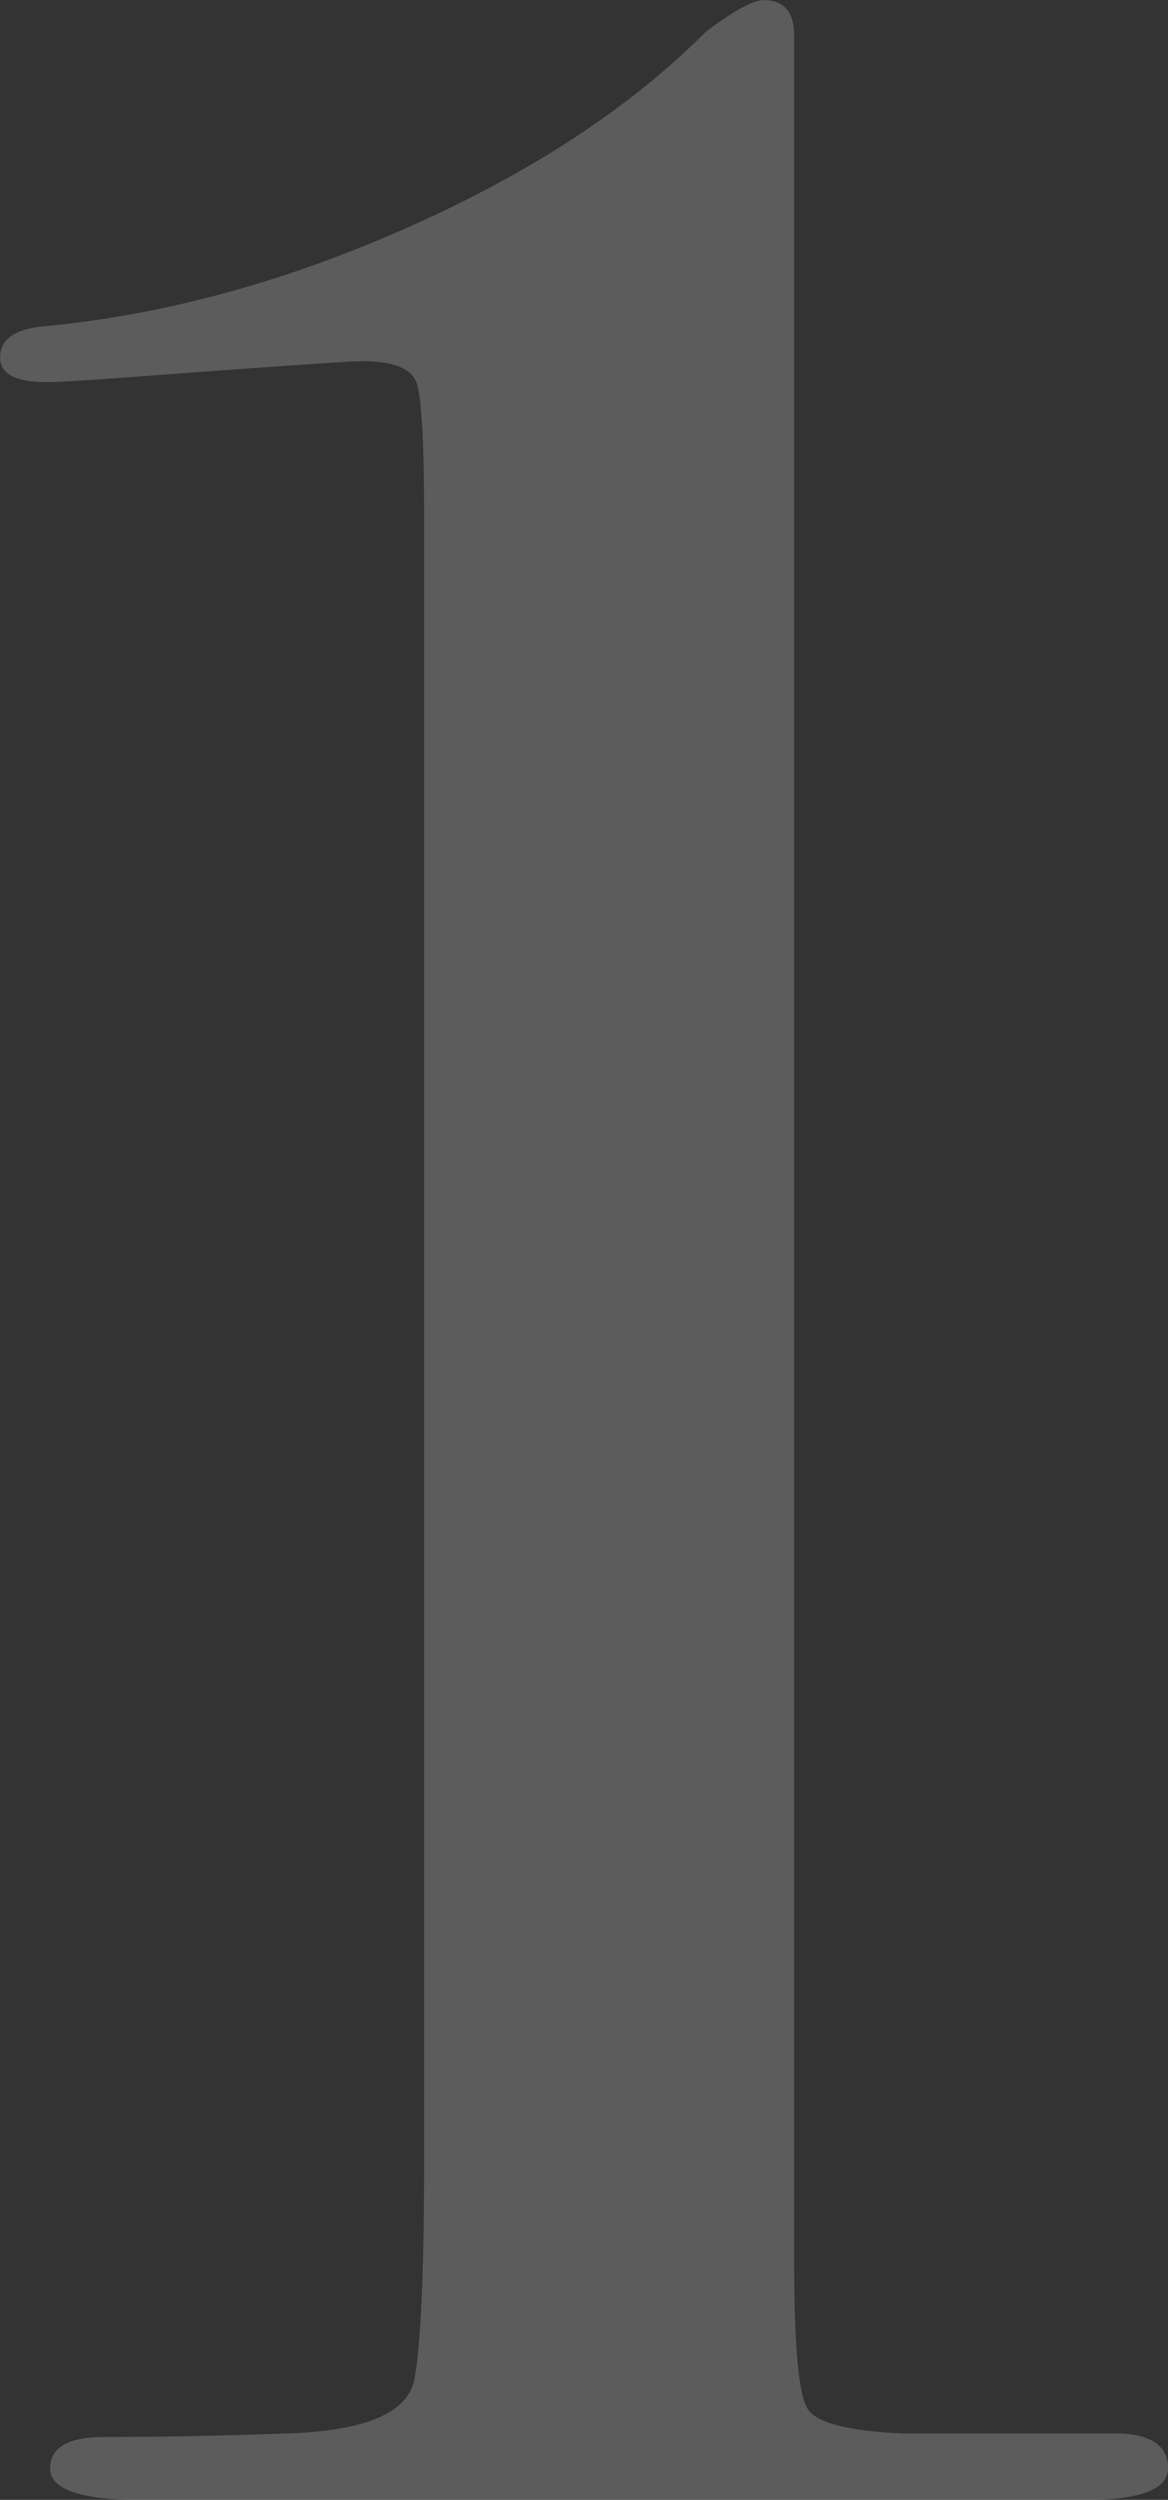 <?xml version="1.0" encoding="UTF-8"?><svg id="_レイヤー_2" xmlns="http://www.w3.org/2000/svg" viewBox="0 0 91.6 195.94"><rect x="0" y="0" width="91.6" height="195.94" fill="#333333" stroke="none"/><defs><style>.cls-1{fill:#fff;}.cls-2{opacity:.2;}</style></defs><g id="tx2"><g class="cls-2"><path class="cls-1" d="M91.6,193.49c0,1.64-2.21,2.46-6.63,2.46H11.16c-4.82,0-7.23-.82-7.23-2.47s1.41-2.47,4.23-2.47c4.43,0,9.17-.09,14.21-.27,6.24-.18,9.62-1.6,10.13-4.25.5-2.65.76-8.37.76-17.15V40.38c0-5.85-.2-9.32-.61-10.42-.41-1.1-1.83-1.65-4.27-1.65-1.02,0-7.63.46-19.83,1.37-2.44.18-4.07.27-4.88.27-2.44,0-3.66-.64-3.66-1.92,0-1.46,1.2-2.29,3.61-2.47,9.43-.91,18.96-3.53,28.58-7.83,9.63-4.3,17.34-9.39,23.16-15.25,2.21-1.65,3.71-2.47,4.51-2.47,1.61,0,2.41.92,2.41,2.75v174.51c0,6.6.35,10.44,1.06,11.54.7,1.1,3.17,1.74,7.41,1.92h16.63c2.82,0,4.23.92,4.23,2.77Z"/></g></g></svg>